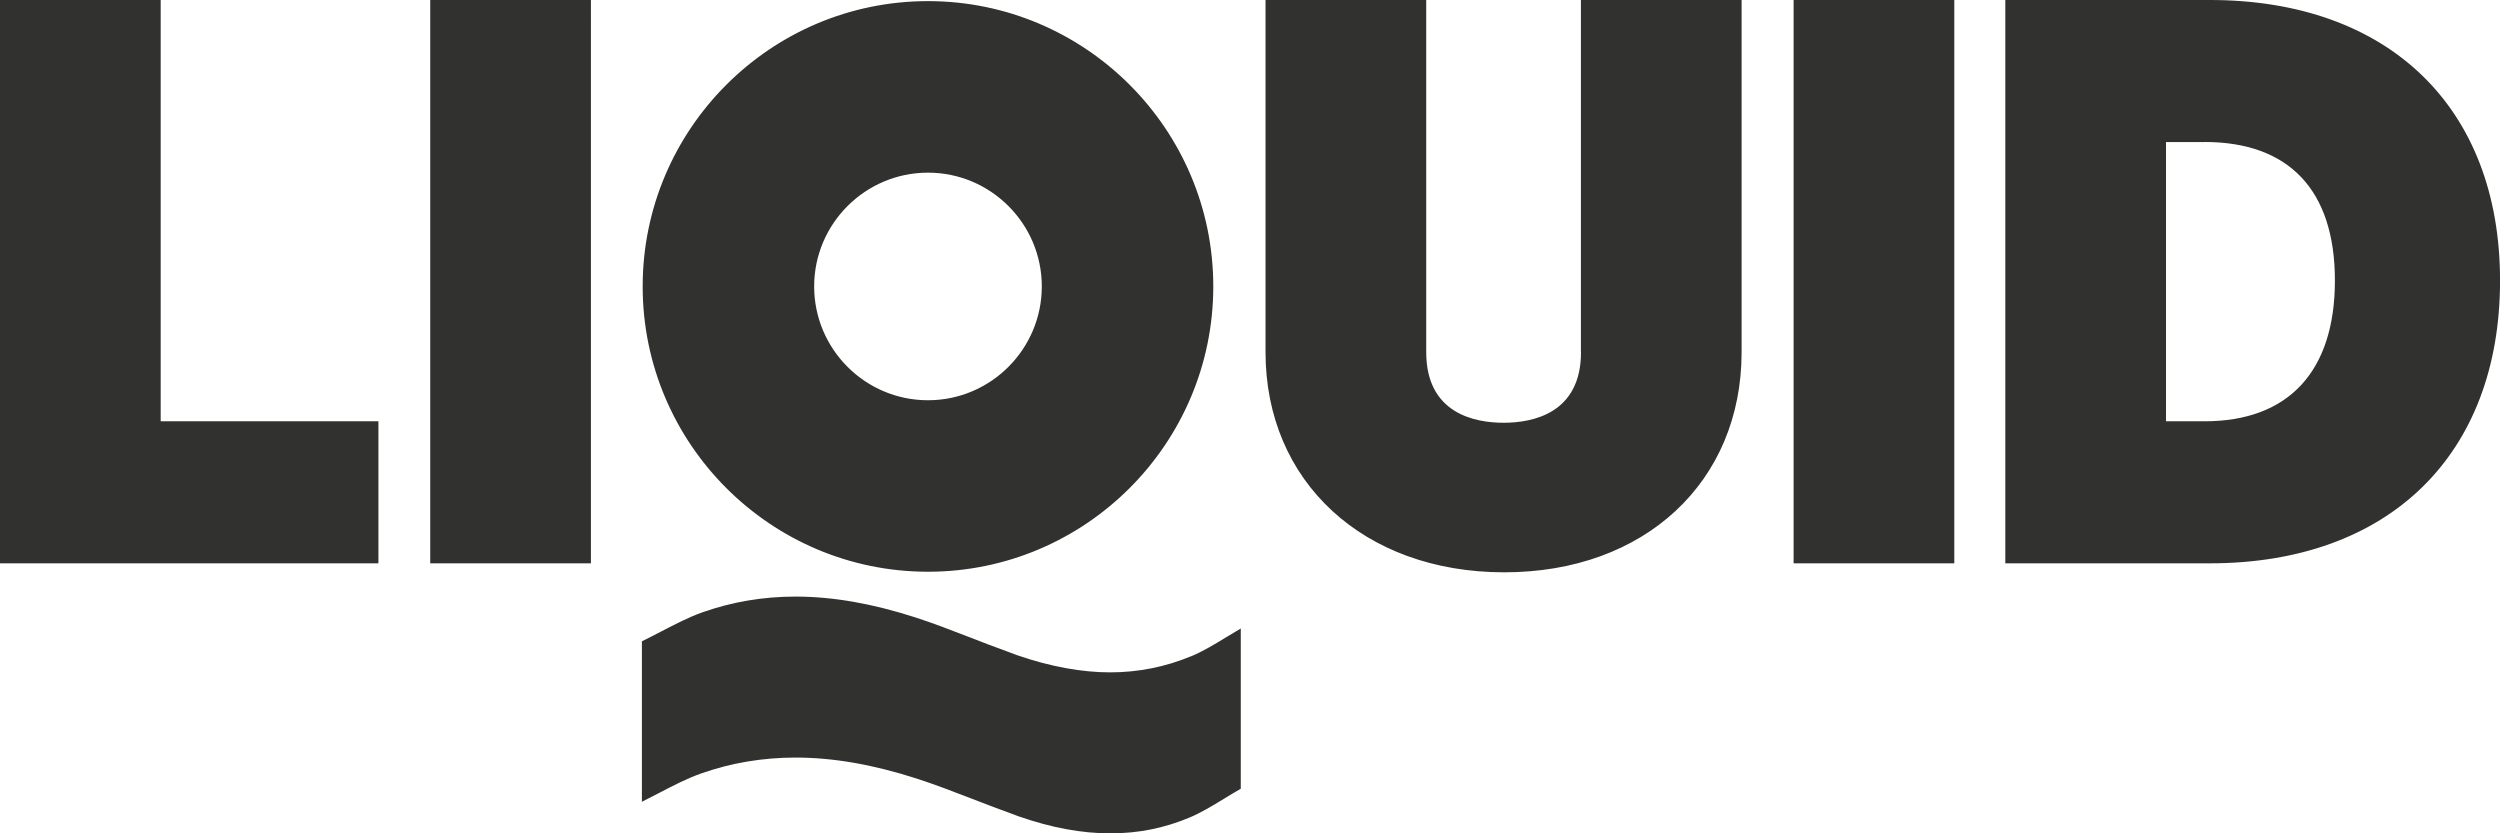 <?xml version="1.0" encoding="UTF-8"?> <svg xmlns="http://www.w3.org/2000/svg" id="Layer_1" viewBox="0 0 512 170.67"><defs><style>.cls-1{fill:#31312f;}</style></defs><path class="cls-1" d="M32.91,86.28h44.59v29.09H0V0H32.91V86.28Zm55.2,29.09h32.91V0h-32.91V115.37Zm235.68-43.26c0,12.59-9.93,14.47-15.85,14.47s-15.85-1.88-15.85-14.47V0h-32.91V72.12c0,26.55,20.11,45.09,48.9,45.09s48.6-18.54,48.6-45.09V0h-32.91V72.12Zm43.54,43.26h32.91V0h-32.91V115.37Zm144.68-57.91c0,35.72-22.78,57.91-59.44,57.91h-41.88V0h41.88c36.67,0,59.44,22.02,59.44,57.46Zm-60.51-28.37h-7.9v57.19h7.9c17.21,0,26.69-10.24,26.69-28.83s-9.48-28.37-26.69-28.37ZM131.62,58.66C131.62,26.44,157.83,.23,190.05,.23s58.43,26.21,58.43,58.43-26.21,58.43-58.43,58.43-58.43-26.21-58.43-58.43Zm35.12,0c0,12.85,10.46,23.31,23.31,23.31s23.31-10.46,23.31-23.31-10.46-23.3-23.31-23.3-23.31,10.46-23.31,23.3Zm77.14,75.76c-5.25,2.18-10.81,3.28-16.53,3.28s-12.21-1.15-19.05-3.52l-1.87-.7c-2.6-.93-5.18-1.93-7.75-2.93-3.64-1.41-7.4-2.87-11.17-4.09-8.92-2.88-16.98-4.28-24.62-4.28-6.58,0-12.97,1.08-19,3.21-2.85,1.01-5.57,2.43-8.45,3.92-1.29,.67-2.61,1.36-3.98,2.03v32.86c1.21-.6,2.39-1.21,3.54-1.81,2.91-1.52,5.66-2.95,8.58-3.98,6.13-2.17,12.63-3.26,19.32-3.26,7.75,0,15.9,1.42,24.92,4.33,3.79,1.23,7.57,2.69,11.22,4.1,2.57,1,5.14,1.99,7.74,2.92l1.87,.7c6.73,2.33,12.85,3.47,18.72,3.47s11.04-1.08,16.16-3.2c2.42-1.01,4.73-2.42,7.18-3.91,1.1-.67,2.23-1.36,3.4-2.03v-32.82c-.99,.58-1.94,1.16-2.88,1.73-2.49,1.52-4.84,2.95-7.34,3.99Z"></path></svg> 